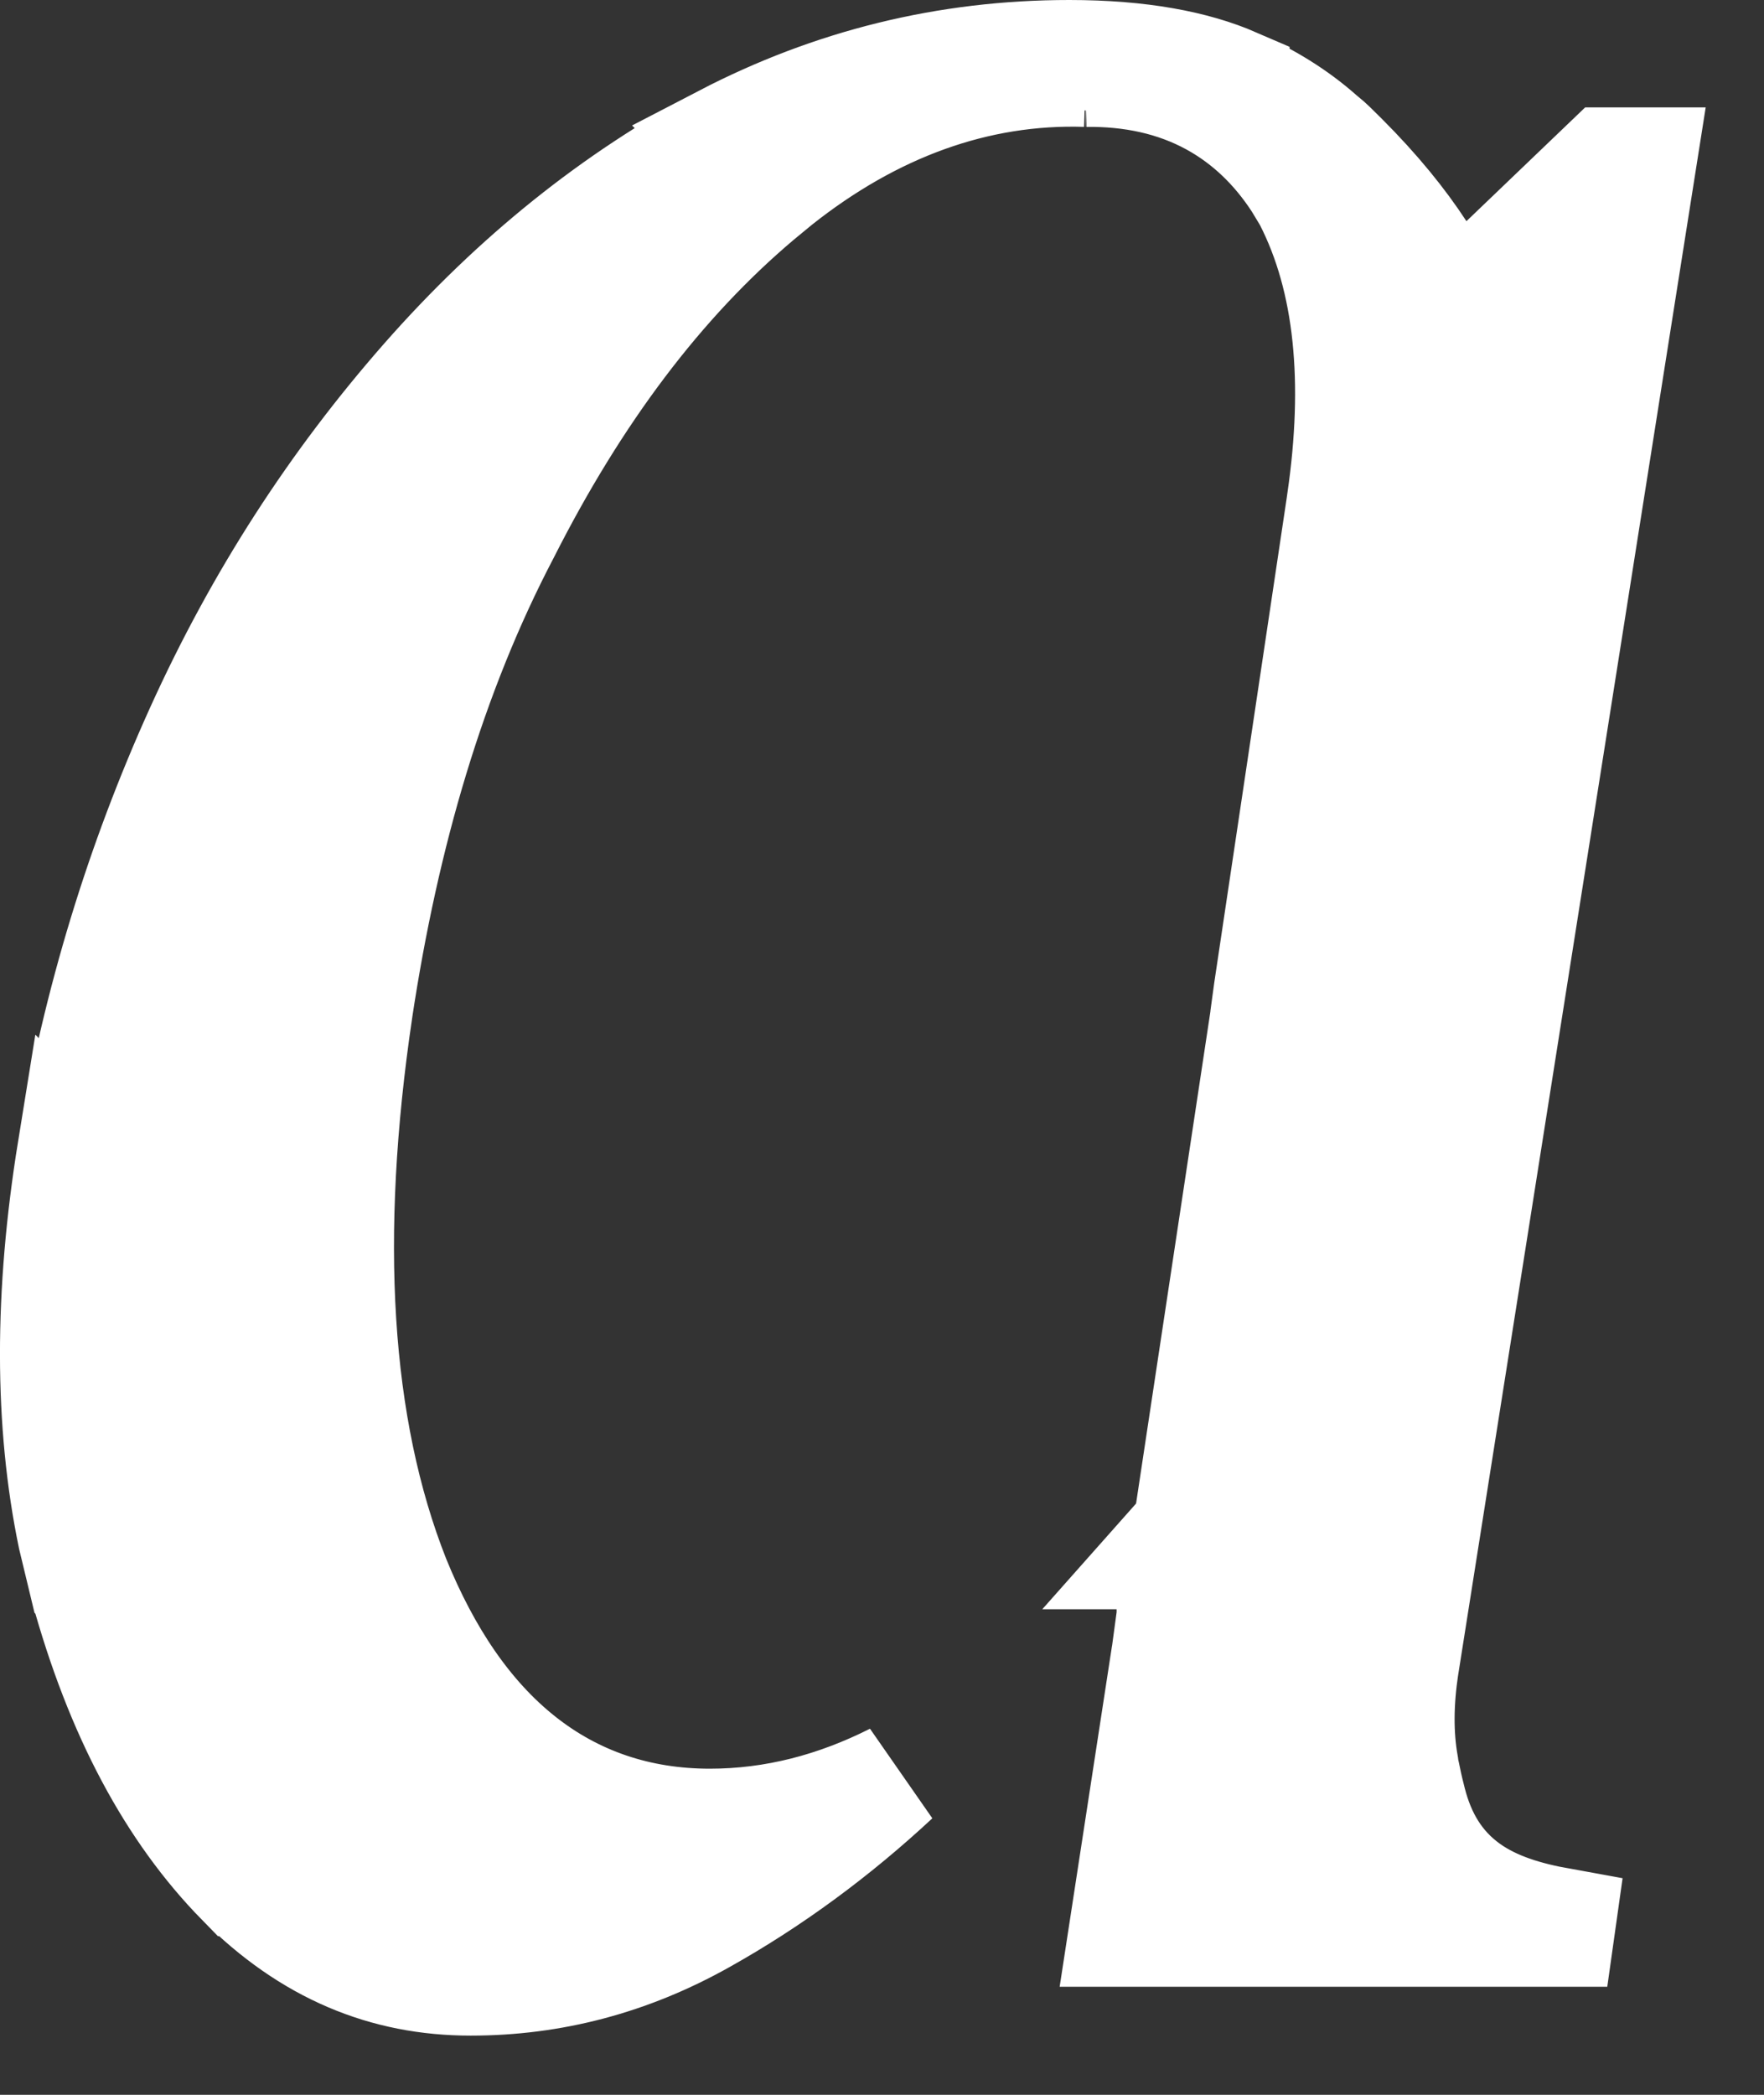 <?xml version="1.0" encoding="UTF-8"?> <svg xmlns="http://www.w3.org/2000/svg" width="16" height="19" viewBox="0 0 16 19" fill="none"><rect x="0" y="0" width="16" height="19" fill="#333333" stroke="none"/><path d="M9.699 0.5C10.346 0.5 10.835 0.596 11.197 0.753V0.754C11.494 0.883 11.758 1.047 11.979 1.244L11.989 1.253L12 1.261C12.048 1.299 12.101 1.352 12.18 1.431C12.483 1.734 12.711 2.017 12.882 2.279L13.211 2.786L13.646 2.368L14.579 1.474H14.886L12.733 15.108L12.732 15.112C12.684 15.432 12.679 15.73 12.729 16.011C12.732 16.038 12.737 16.064 12.742 16.086C12.743 16.088 12.744 16.09 12.744 16.093L12.751 16.126C12.768 16.212 12.786 16.282 12.801 16.341L12.802 16.345C12.883 16.66 13.037 16.93 13.31 17.127C13.553 17.302 13.85 17.387 14.155 17.442L14.144 17.52H10.194L10.577 15.026L10.579 15.018L10.623 14.693L10.628 14.659V14.096H10.565C10.604 14.052 10.643 14.009 10.682 13.965L10.777 13.855L10.799 13.711L11.479 9.21L11.479 9.201L11.508 8.988L12.172 4.546V4.544C12.328 3.469 12.246 2.54 11.871 1.809L11.866 1.799L11.86 1.789L11.776 1.65C11.573 1.338 11.316 1.09 11.003 0.918C10.653 0.726 10.262 0.646 9.848 0.651H9.849C8.854 0.619 7.91 0.967 7.051 1.649L6.88 1.79C5.979 2.55 5.219 3.564 4.578 4.83C3.912 6.101 3.485 7.56 3.243 9.164V9.165C2.941 11.206 3.036 12.941 3.582 14.322L3.584 14.327C3.864 15.015 4.236 15.571 4.721 15.957C5.213 16.349 5.794 16.542 6.438 16.542C7.025 16.542 7.582 16.395 8.116 16.126C7.585 16.62 7 17.054 6.371 17.406C5.706 17.779 5.007 17.963 4.269 17.963C3.494 17.963 2.808 17.682 2.188 17.061H2.187C1.568 16.428 1.089 15.552 0.767 14.375L0.766 14.374L0.661 13.938C0.447 12.905 0.446 11.739 0.658 10.429L0.659 10.43C0.888 9.084 1.273 7.826 1.816 6.626C2.357 5.431 3.039 4.381 3.862 3.444C4.681 2.513 5.578 1.799 6.57 1.268L6.569 1.267C7.546 0.759 8.587 0.5 9.699 0.5Z" fill="white" stroke="white"></path></svg> 